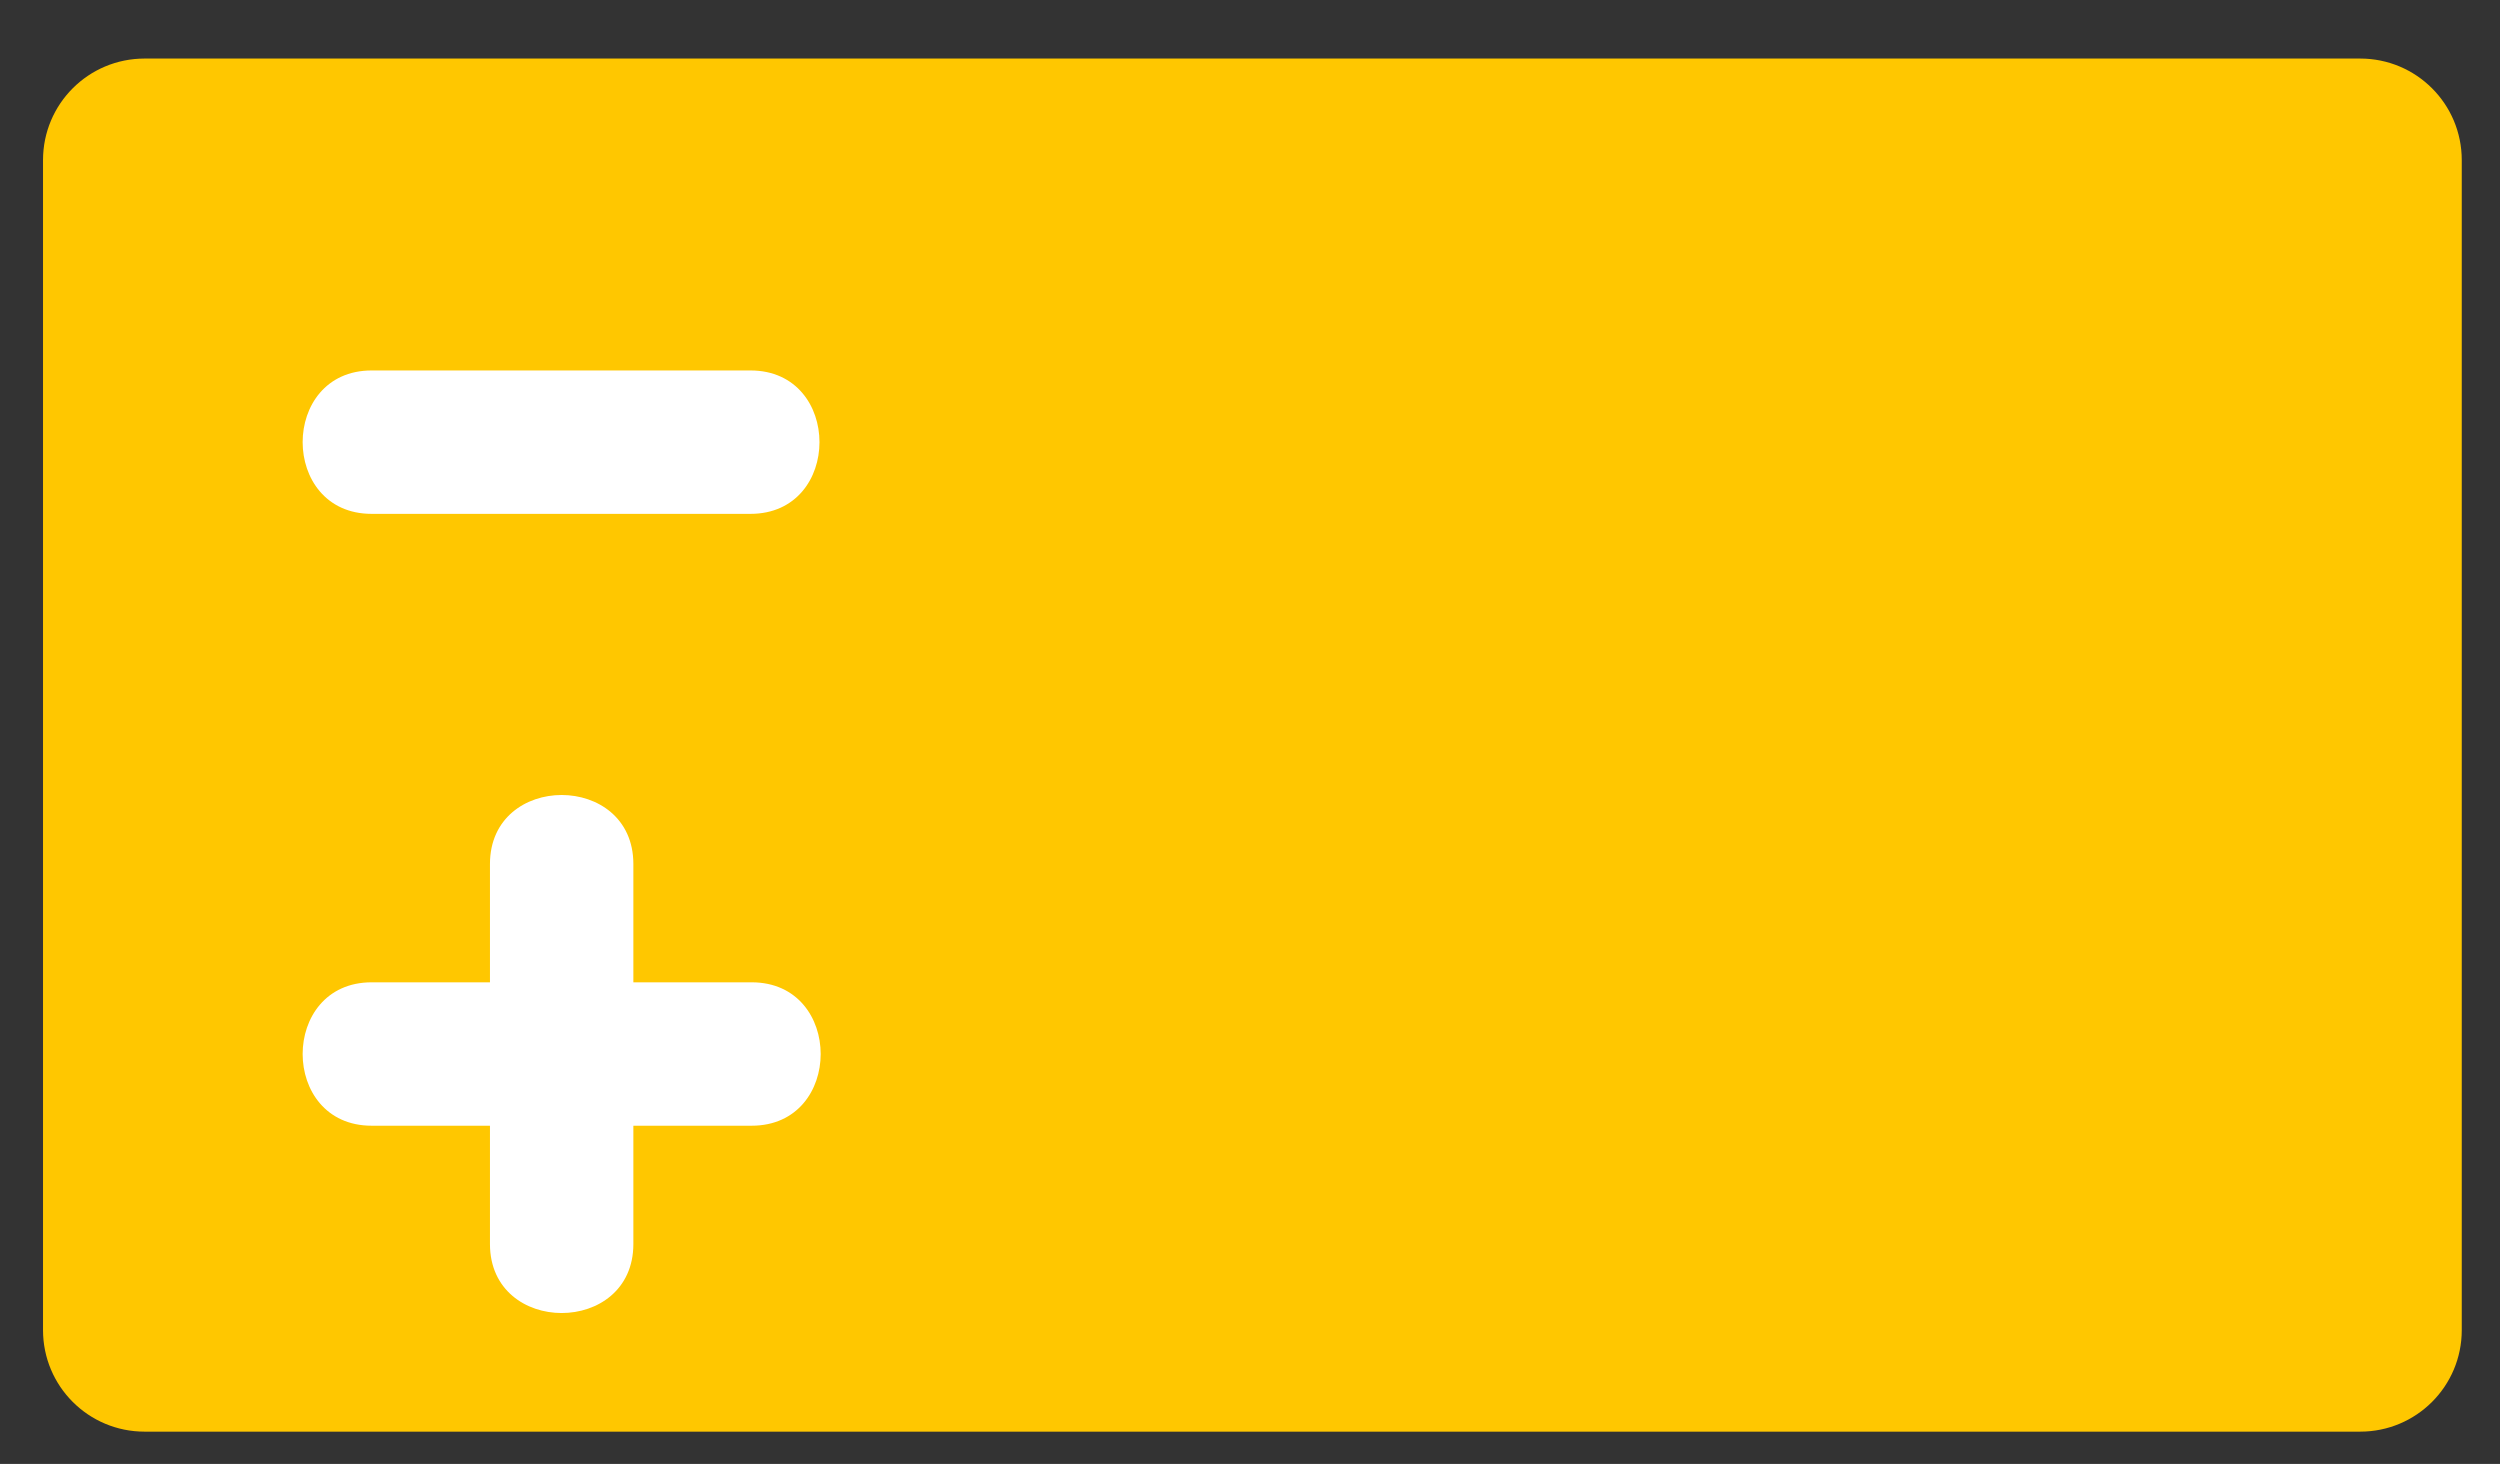 <?xml version="1.0" encoding="utf-8"?>
<!-- Generator: Adobe Illustrator 24.0.1, SVG Export Plug-In . SVG Version: 6.00 Build 0)  -->
<!DOCTYPE svg PUBLIC "-//W3C//DTD SVG 1.1//EN" "http://www.w3.org/Graphics/SVG/1.1/DTD/svg11.dtd">
<svg version="1.1"
	 id="Слой_5_xA0_Изображение_1_" xmlns:x="http://ns.adobe.com/Extensibility/1.0/" xmlns:i="http://ns.adobe.com/AdobeIllustrator/10.0/" xmlns:graph="http://ns.adobe.com/Graphs/1.0/"
	 xmlns="http://www.w3.org/2000/svg" xmlns:xlink="http://www.w3.org/1999/xlink" x="0px" y="0px" viewBox="0 0 209.2 122.5"
	 style="enable-background:new 0 0 209.2 122.5;" xml:space="preserve">
<rect x="0" y="0" width="209.2" height="122.5" fill="#333333" stroke="none"/>
<style type="text/css">
	.st0{fill:#FFC700;}
	.st1{fill:#FFFFFF;}
</style>
<path class="st0" d="M183.1,119.8h14.4c4.7,0,8.5-3.8,8.5-8.5V13.4c0-4.7-3.8-8.5-8.5-8.5H12.1c-4.7,0-8.5,3.8-8.5,8.5v97.9
	c0,4.7,3.8,8.5,8.5,8.5h15.8"/>
<path class="st1" d="M31.1,82.2c3.3,0,6.6,0,9.9,0c0-3.3,0-6.6,0-9.9c0-7.7,12-7.7,12,0c0,3.3,0,6.6,0,9.9c3.3,0,6.6,0,9.9,0
	c7.7,0,7.7,12,0,12c-3.3,0-6.6,0-9.9,0c0,3.3,0,6.6,0,9.9c0,7.7-12,7.7-12,0c0-3.3,0-6.6,0-9.9c-3.3,0-6.6,0-9.9,0
	C23.4,94.2,23.4,82.2,31.1,82.2z"/>
<path class="st1" d="M31.1,31c10.6,0,21.2,0,31.7,0c7.7,0,7.7,12,0,12c-10.6,0-21.2,0-31.7,0C23.4,43,23.4,31,31.1,31z"/>
</svg>
